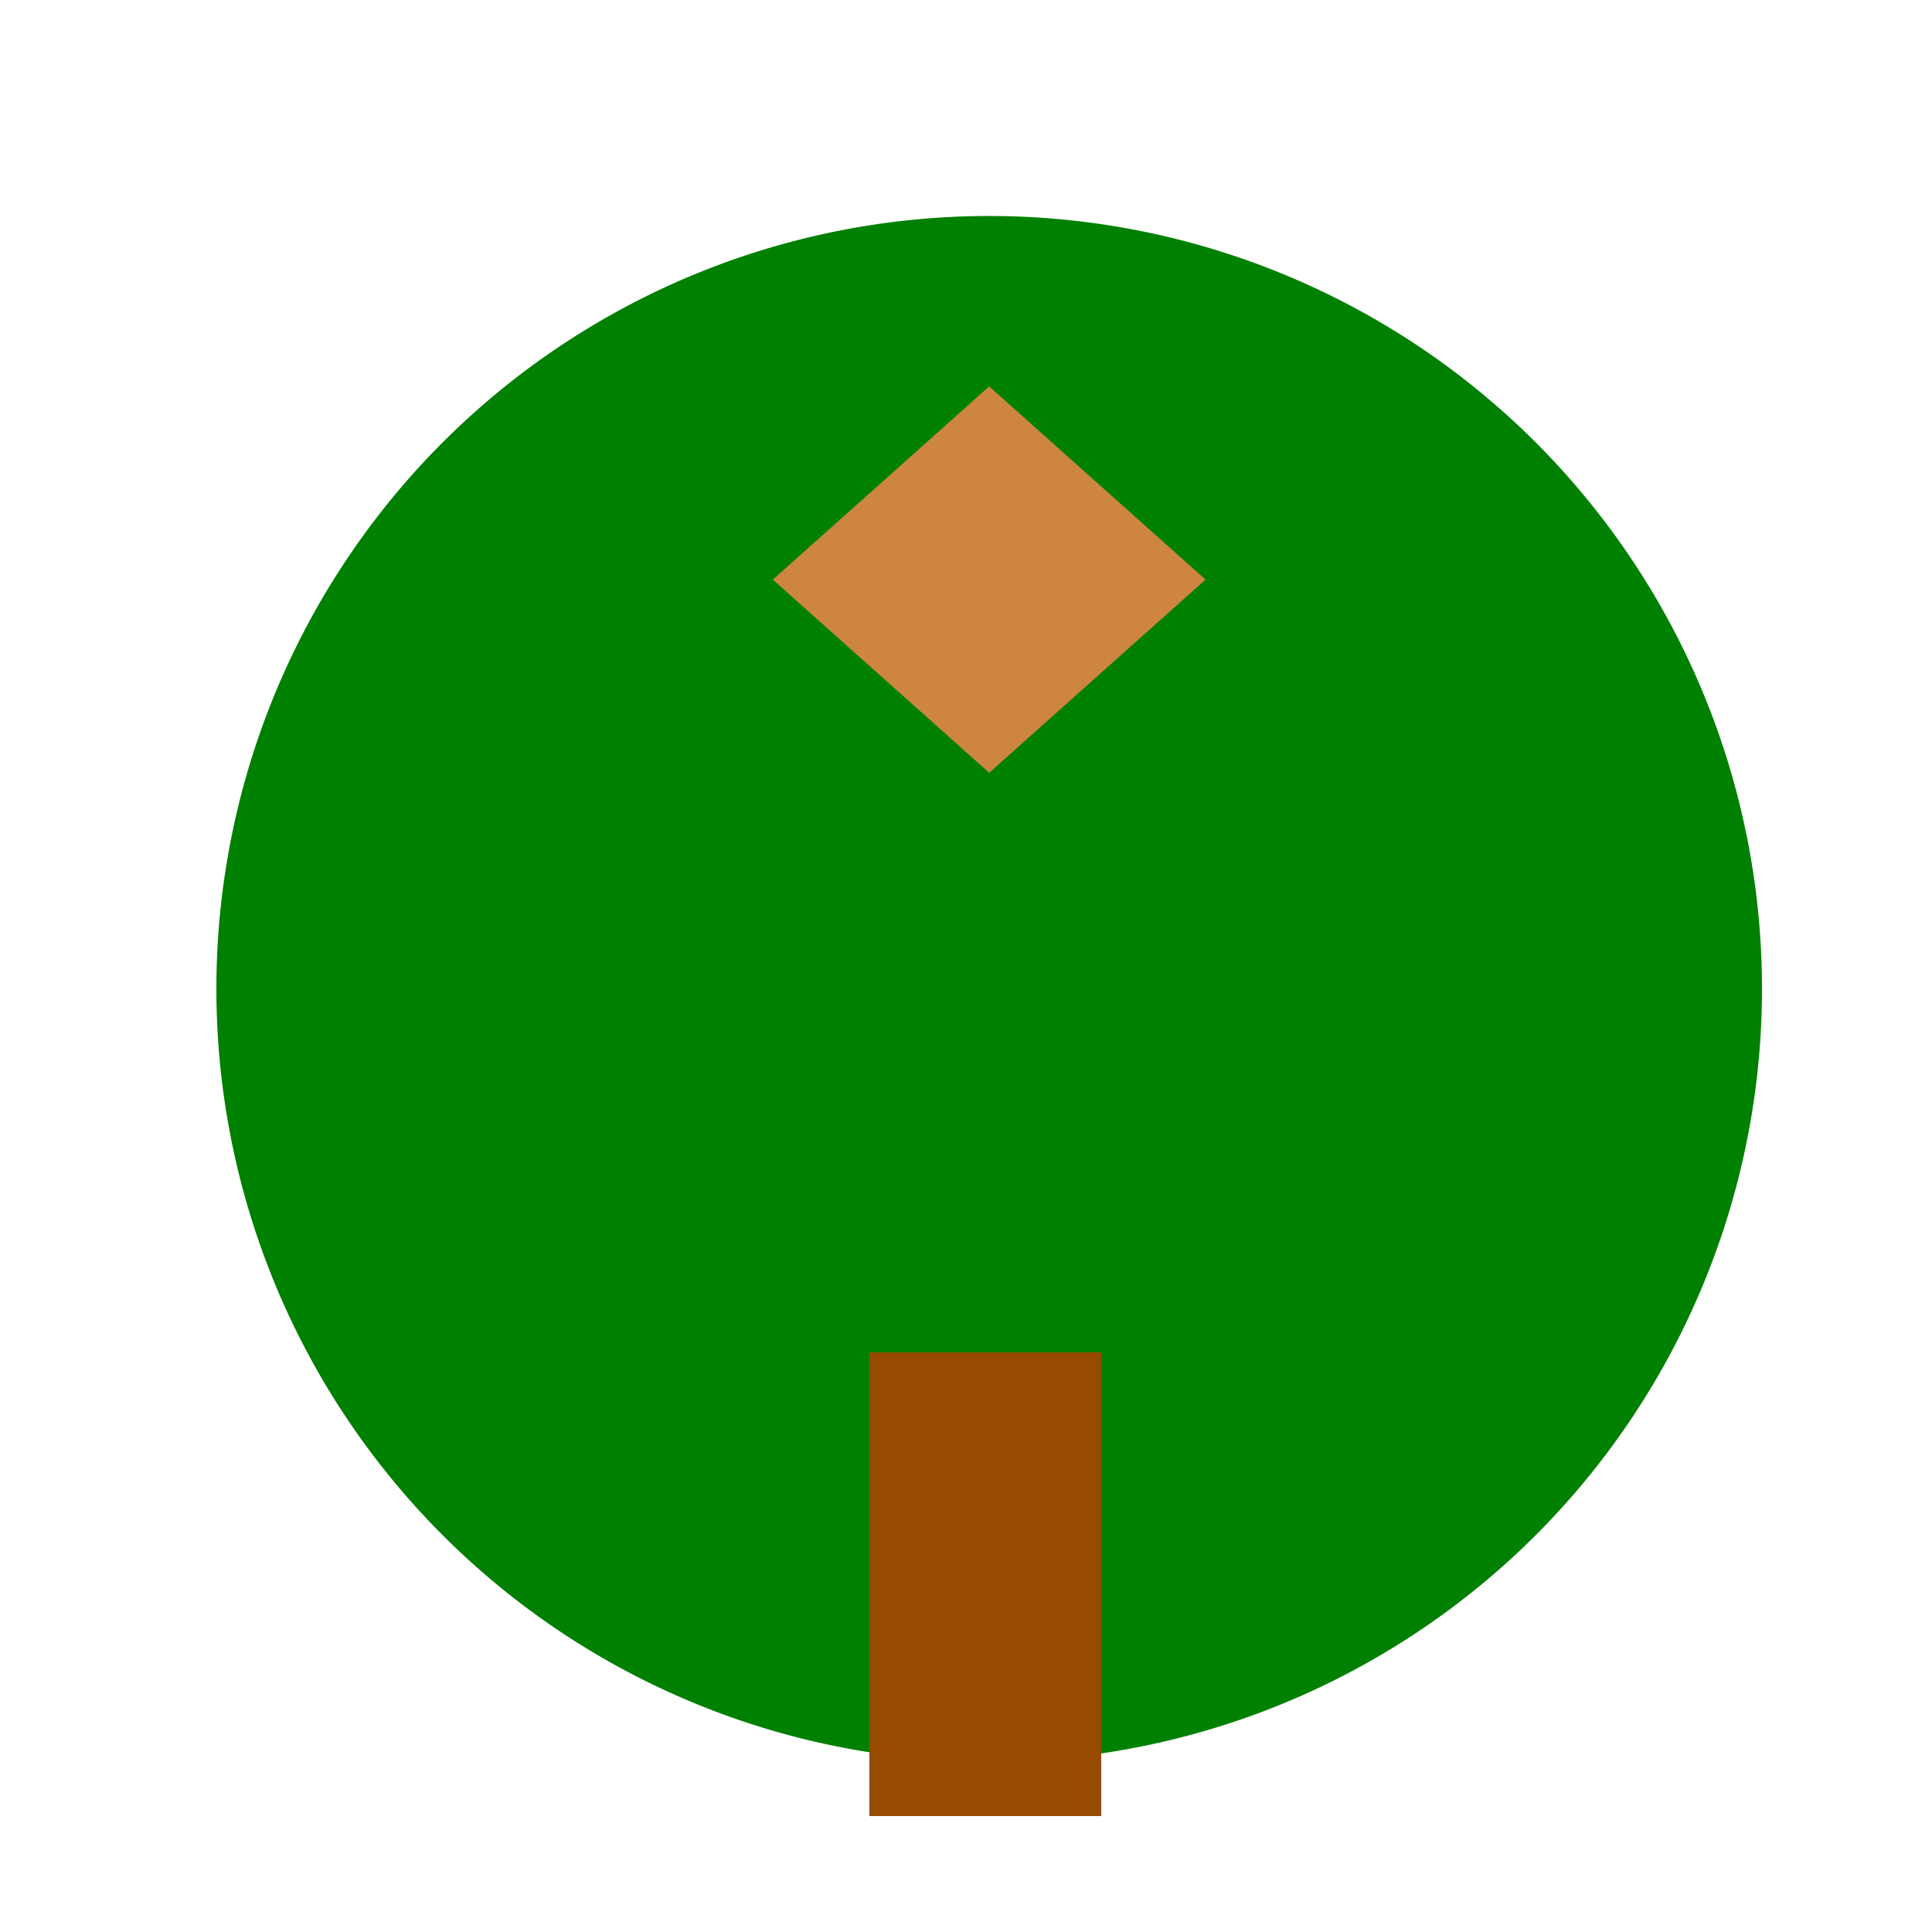 <!--

Generated by DrawGPT.
Free, open source, AI generated images in SVG, PNG, and HTML Canvas format.
https://drawgpt.ai

Created: 2023-09-26T04:40:16.485Z
Link: https://drawgpt.ai/prompt/24221/

-->
<svg xmlns="http://www.w3.org/2000/svg" xmlns:xlink="http://www.w3.org/1999/xlink" width="500" height="500"><defs/><g><path fill="#008000" stroke="none" paint-order="stroke fill markers" d=" M 456 256 A 200 200 0 1 1 456 255.8"/><rect fill="#964B00" stroke="none" x="225" y="350" width="60" height="120"/><path fill="#CD853F" stroke="none" paint-order="stroke fill markers" d=" M 256 100 L 256 200 L 200 150"/><path fill="#CD853F" stroke="none" paint-order="stroke fill markers" d=" M 256 100 L 256 200 L 312 150"/></g></svg>